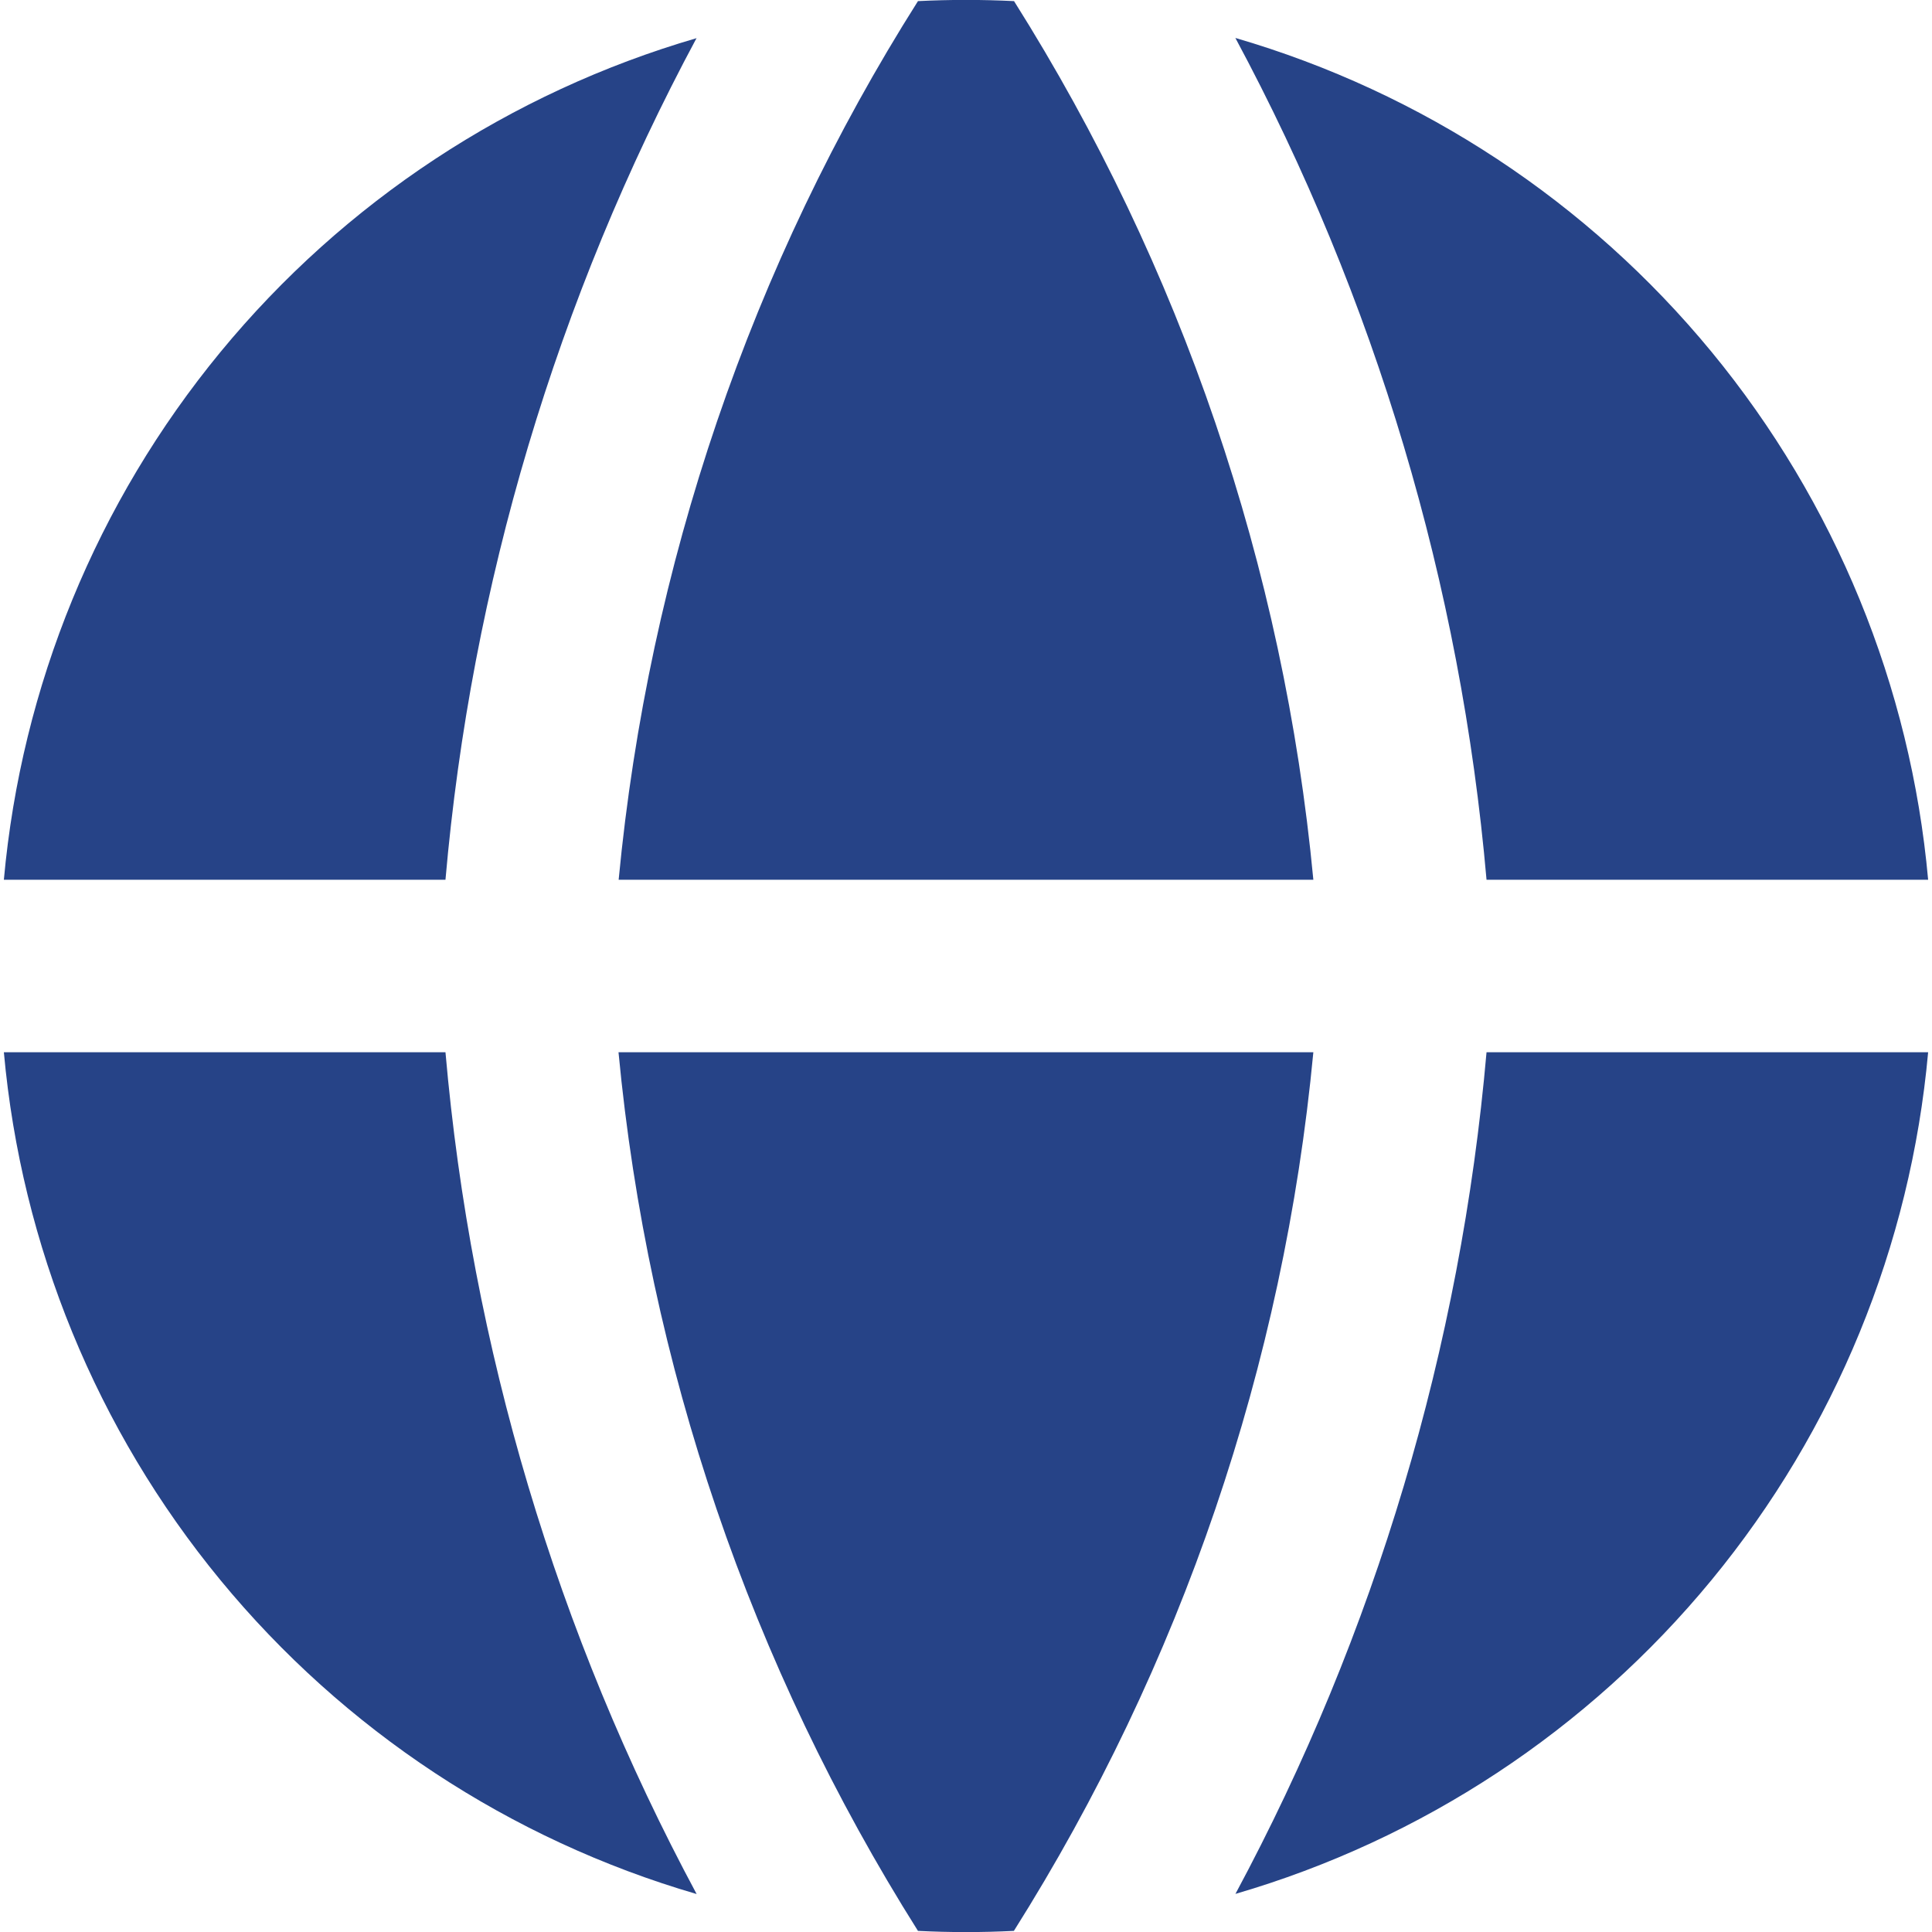 <?xml version="1.0" encoding="UTF-8"?> <svg xmlns="http://www.w3.org/2000/svg" width="80" height="80" viewBox="0 0 80 80" fill="none"><g clip-path="url(#clip0_72_14244)"><path fill-rule="evenodd" clip-rule="evenodd" d="M28.852 1.577C21.12 3.829 14.247 8.359 9.129 14.576C4.011 20.793 0.885 28.408 0.16 36.428H18.446C19.512 24.224 23.05 12.364 28.846 1.571L28.852 1.577ZM18.446 43.571H0.16C0.884 51.592 4.008 59.208 9.125 65.426C14.242 71.644 21.115 76.175 28.846 78.428C23.05 67.635 19.512 55.776 18.446 43.571ZM38.011 79.954C31.083 68.966 26.836 56.503 25.611 43.571H54.383C53.159 56.503 48.911 68.966 41.983 79.954C40.66 80.02 39.334 80.02 38.011 79.954ZM51.154 78.423C58.885 76.17 65.757 71.639 70.874 65.422C75.991 59.205 79.115 51.59 79.84 43.571H61.554C60.488 55.776 56.95 67.635 51.154 78.428V78.423ZM61.554 36.428H79.84C79.116 28.408 75.992 20.792 70.875 14.574C65.758 8.356 58.886 3.825 51.154 1.571C56.95 12.364 60.488 24.224 61.554 36.428ZM38.011 0.046C39.336 -0.02 40.664 -0.02 41.989 0.046C48.915 11.034 53.16 23.497 54.383 36.428H25.617C26.857 23.417 31.114 10.943 38.011 0.046Z" fill="#264387"></path></g><defs><clipPath id="clip0_72_14244"><rect width="80" height="80" fill="white"></rect></clipPath></defs></svg> 